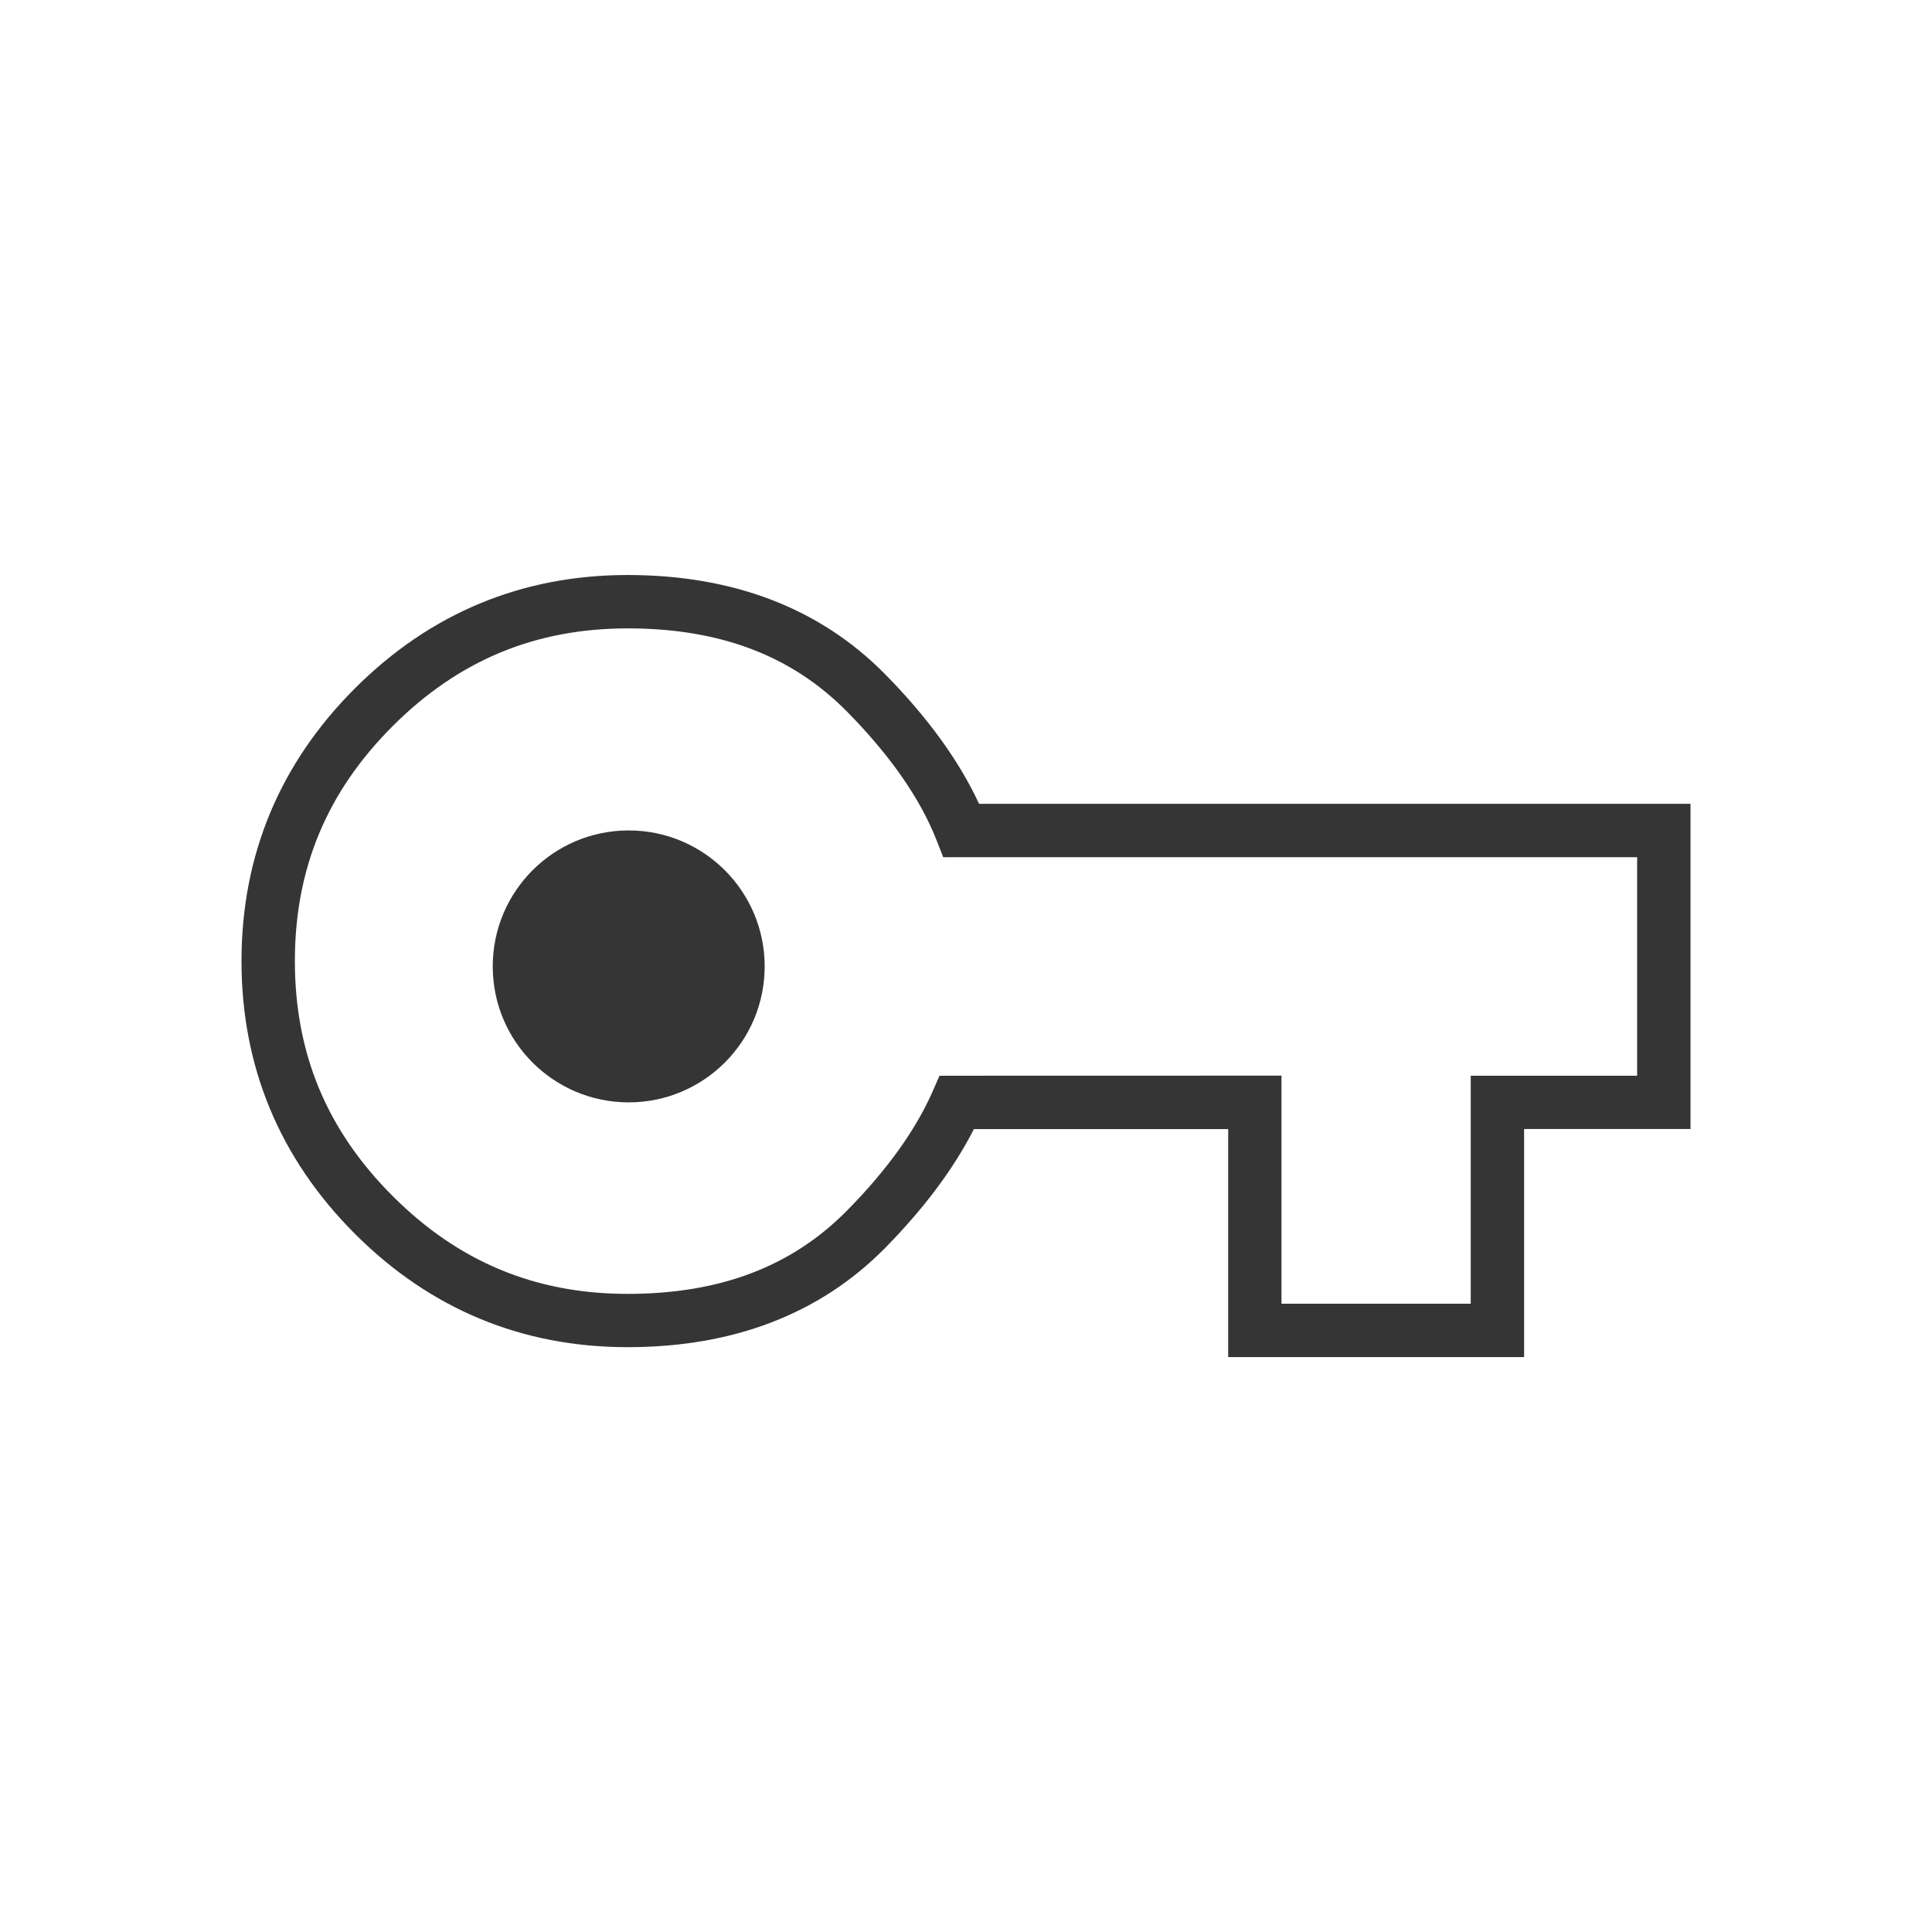<svg width="24" height="24" viewBox="0 0 24 24" fill="none" xmlns="http://www.w3.org/2000/svg">
<path d="M18.933 16.858H15.257V14.026L12.098 14.026C11.849 14.516 11.478 15.013 10.991 15.507C10.185 16.322 9.111 16.735 7.797 16.735C6.483 16.735 5.344 16.262 4.409 15.327C3.474 14.392 3 13.252 3 11.939C3 10.626 3.474 9.486 4.409 8.551C5.344 7.617 6.483 7.143 7.797 7.143C9.111 7.143 10.185 7.556 10.991 8.371C11.522 8.909 11.915 9.451 12.162 9.985H21V14.025H18.933V16.858ZM15.919 16.195H18.27V13.363H20.337V10.648H11.717L11.634 10.437C11.432 9.92 11.056 9.381 10.519 8.837C9.833 8.143 8.943 7.806 7.797 7.806C6.65 7.806 5.695 8.203 4.878 9.02C4.06 9.837 3.663 10.792 3.663 11.939C3.663 13.086 4.06 14.041 4.878 14.858C5.695 15.675 6.65 16.073 7.797 16.073C8.943 16.073 9.833 15.735 10.519 15.041C11.015 14.539 11.373 14.041 11.584 13.561L11.671 13.363L15.919 13.362V16.195Z" fill="#353535"/>
<path d="M7.81 13.694C8.742 13.694 9.499 12.938 9.499 12.005C9.499 11.072 8.742 10.316 7.81 10.316C6.877 10.316 6.121 11.072 6.121 12.005C6.121 12.938 6.877 13.694 7.81 13.694Z" fill="#353535"/>
</svg>
